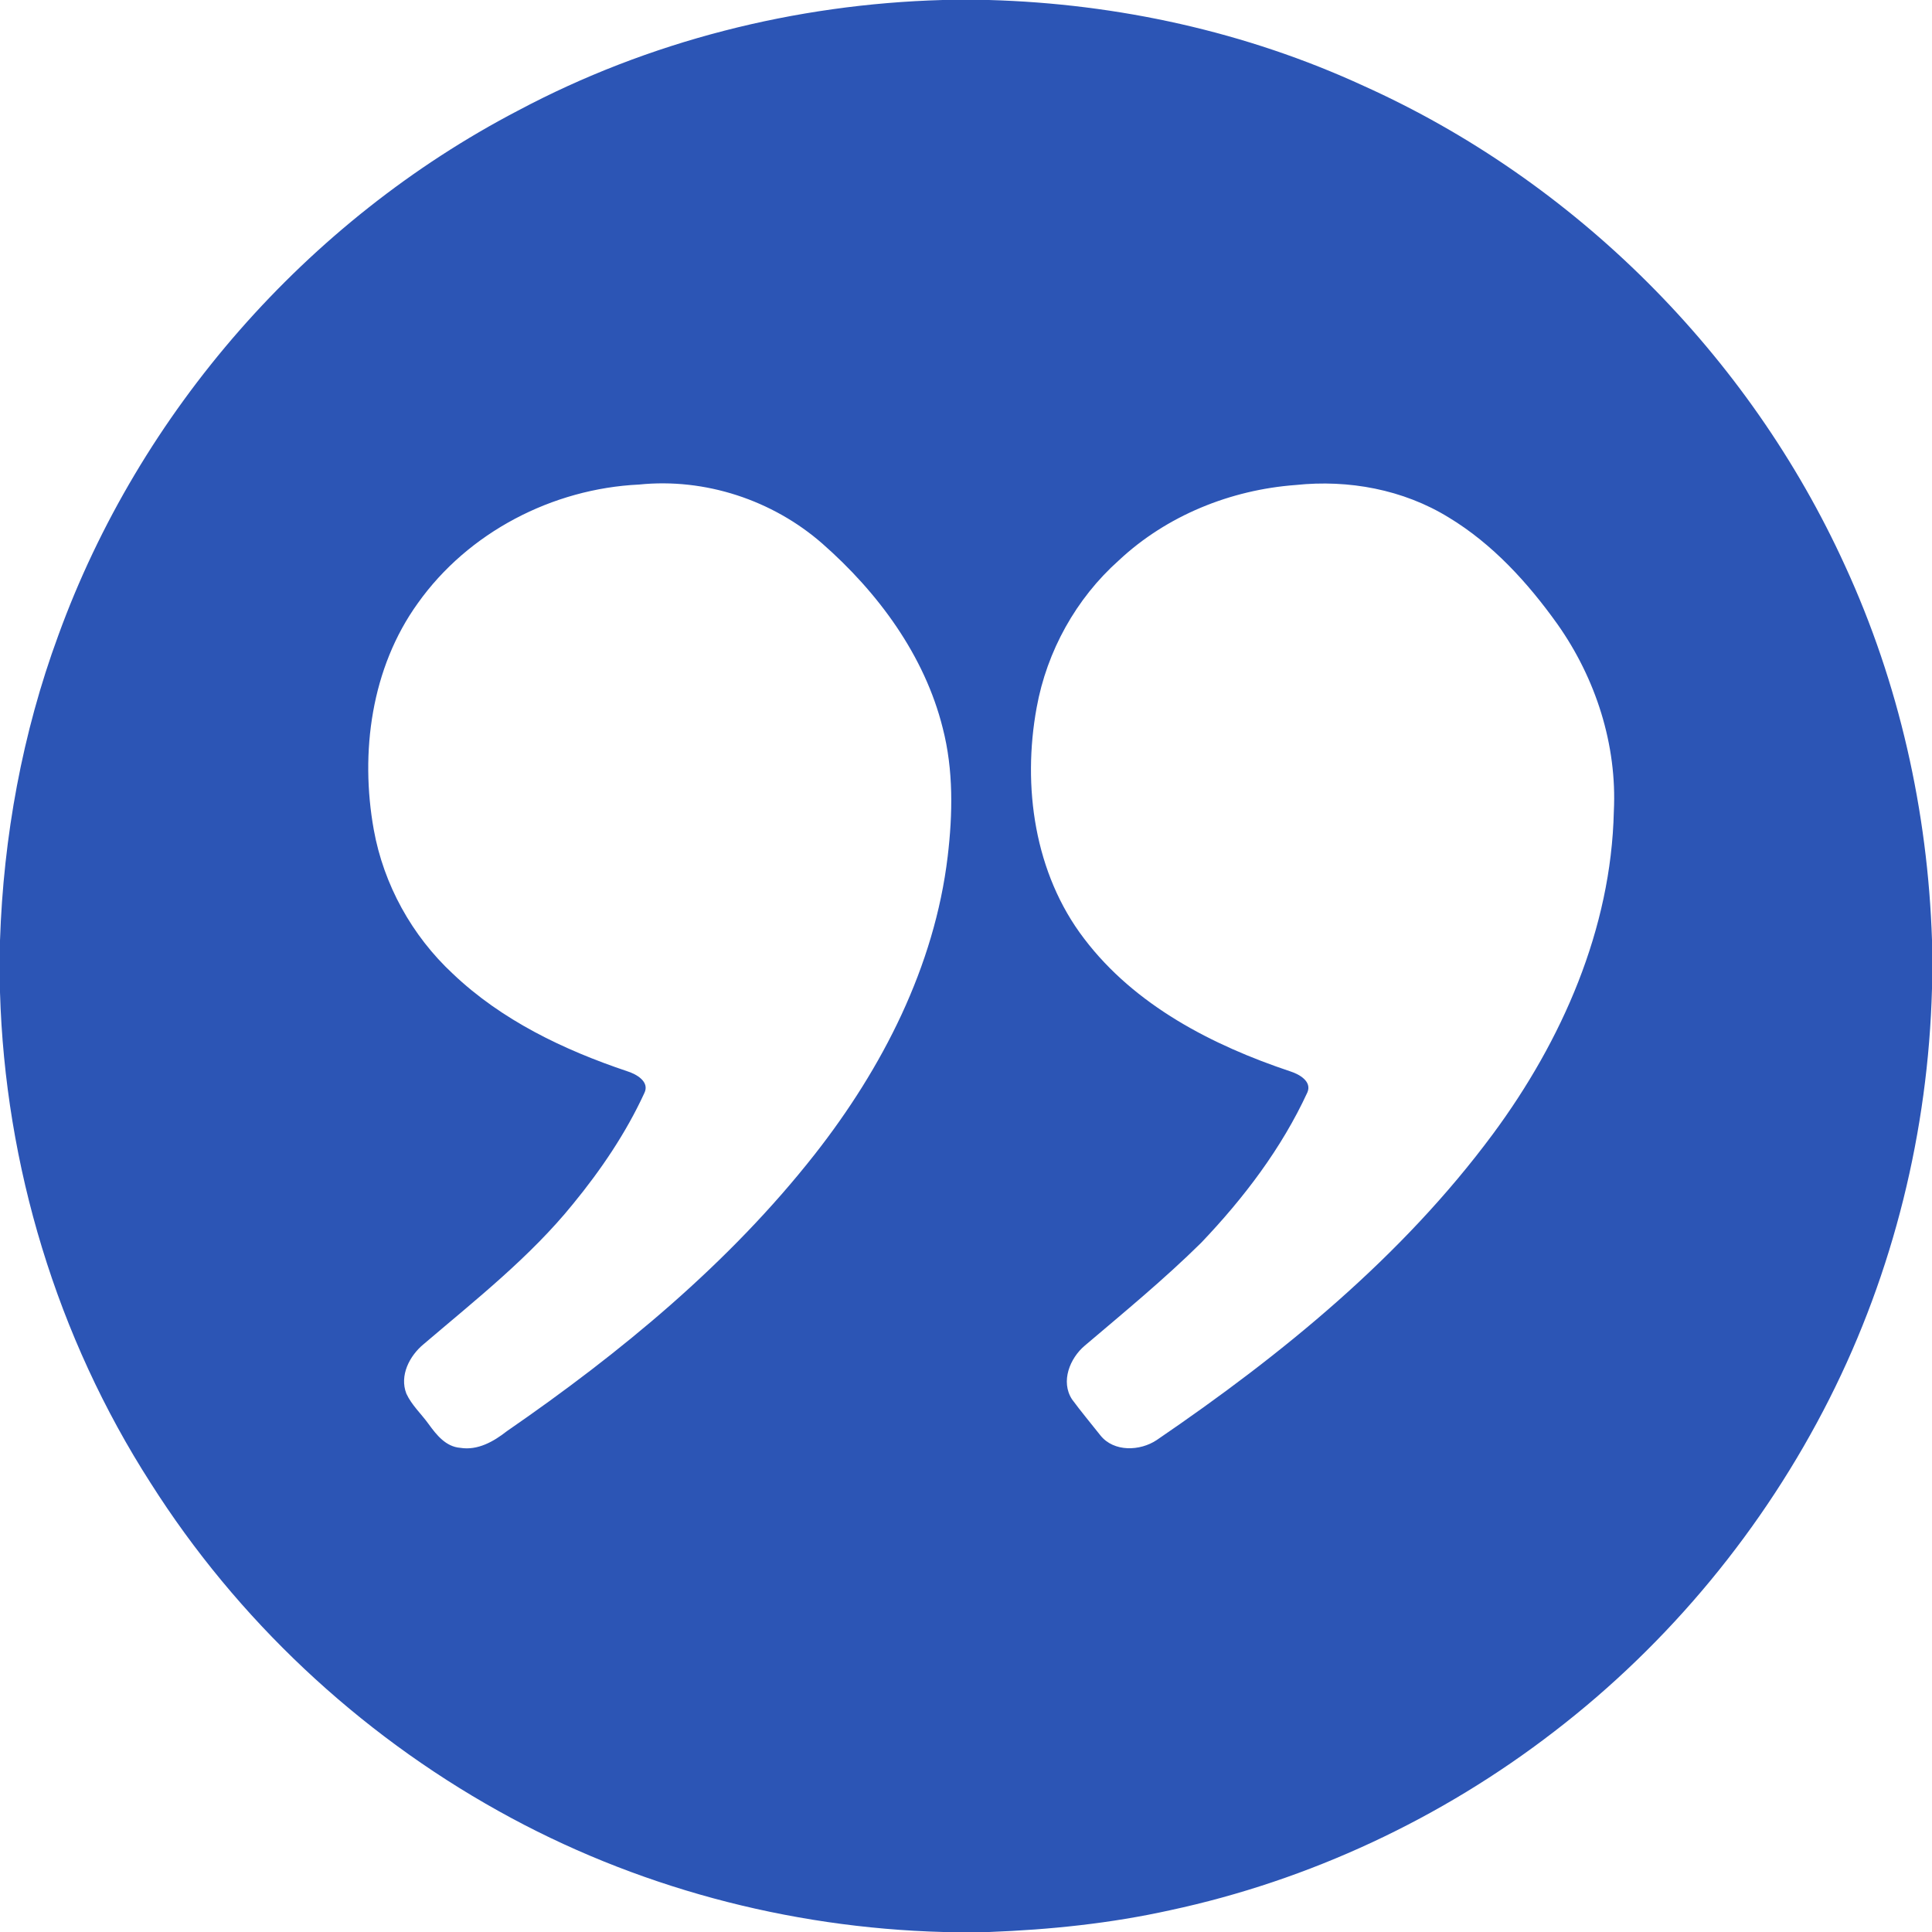 <svg xmlns="http://www.w3.org/2000/svg" width="30" height="30" viewBox="0 0 512 512"><path fill="#2C55B5" d="M249.82 0h12.25c34.15.96 68.2 8.43 99.26 22.74 56.03 25.19 102.2 71.33 127.64 127.22 14.3 31.06 21.91 65.04 23.03 99.18v12.85c-1.01 37.66-10.19 75.09-27.2 108.73-17.33 34.3-42.38 64.7-72.87 88.12-29.89 23.08-64.93 39.49-101.87 47.4-15.74 3.49-31.82 5.15-47.91 5.76h-12.18c-41.11-1.1-81.95-12-117.87-32.07-37.27-20.76-69.32-50.84-92.16-86.88C15.09 354.38 1.34 308.87 0 262.96v-13.72c.91-27.53 5.92-54.96 15.44-80.82C36.97 109.09 81.35 58.48 137.3 29.3 171.85 10.91 210.75 1.09 249.82 0m-80.47 128.41c-22.93 1.09-45.26 12.64-58.61 31.43-12.36 17.13-15.36 39.57-11.69 60.02 2.62 14.55 10.1 28.09 20.92 38.16 12.95 12.34 29.42 20.22 46.22 25.86 2.4.74 6.08 2.76 4.56 5.81-4.87 10.58-11.47 20.31-18.84 29.31-11.46 14.17-25.89 25.48-39.68 37.25-3.71 3.07-6.41 8.29-4.54 13.08 1.41 3.06 3.97 5.37 5.91 8.08 2.08 2.87 4.56 5.99 8.38 6.28 4.62.75 8.85-1.67 12.34-4.41 30.15-20.8 58.85-44.43 81.58-73.35 17.93-22.84 31.76-49.79 35.24-78.91 1.35-11.31 1.56-22.95-1.3-34.05-4.81-19.29-17.15-35.94-31.9-48.9-13.21-11.56-31.09-17.45-48.59-15.66m174.03.12c-17.26 1.27-34.2 8.1-46.88 19.98-11.34 10.1-19.06 24.05-21.77 38.97-3.85 20.94-.6 44.03 12.56 61.25 13.44 17.74 34.01 28.3 54.72 35.22 2.29.73 5.72 2.64 4.46 5.55-6.85 14.85-16.89 28.05-28.14 39.84-9.76 9.64-20.37 18.37-30.82 27.24-3.98 3.33-6.5 9.54-3.41 14.27 2.41 3.27 5.02 6.38 7.54 9.57 3.56 4.43 10.5 4.16 14.91 1.2 33.23-22.66 64.99-48.56 89.07-81.07 18.31-24.74 31.36-54.36 32.06-85.48.9-17.67-4.8-35.32-14.97-49.7-7.84-10.97-17.16-21.21-28.79-28.24-12.05-7.42-26.56-10.08-40.54-8.6"/></svg>